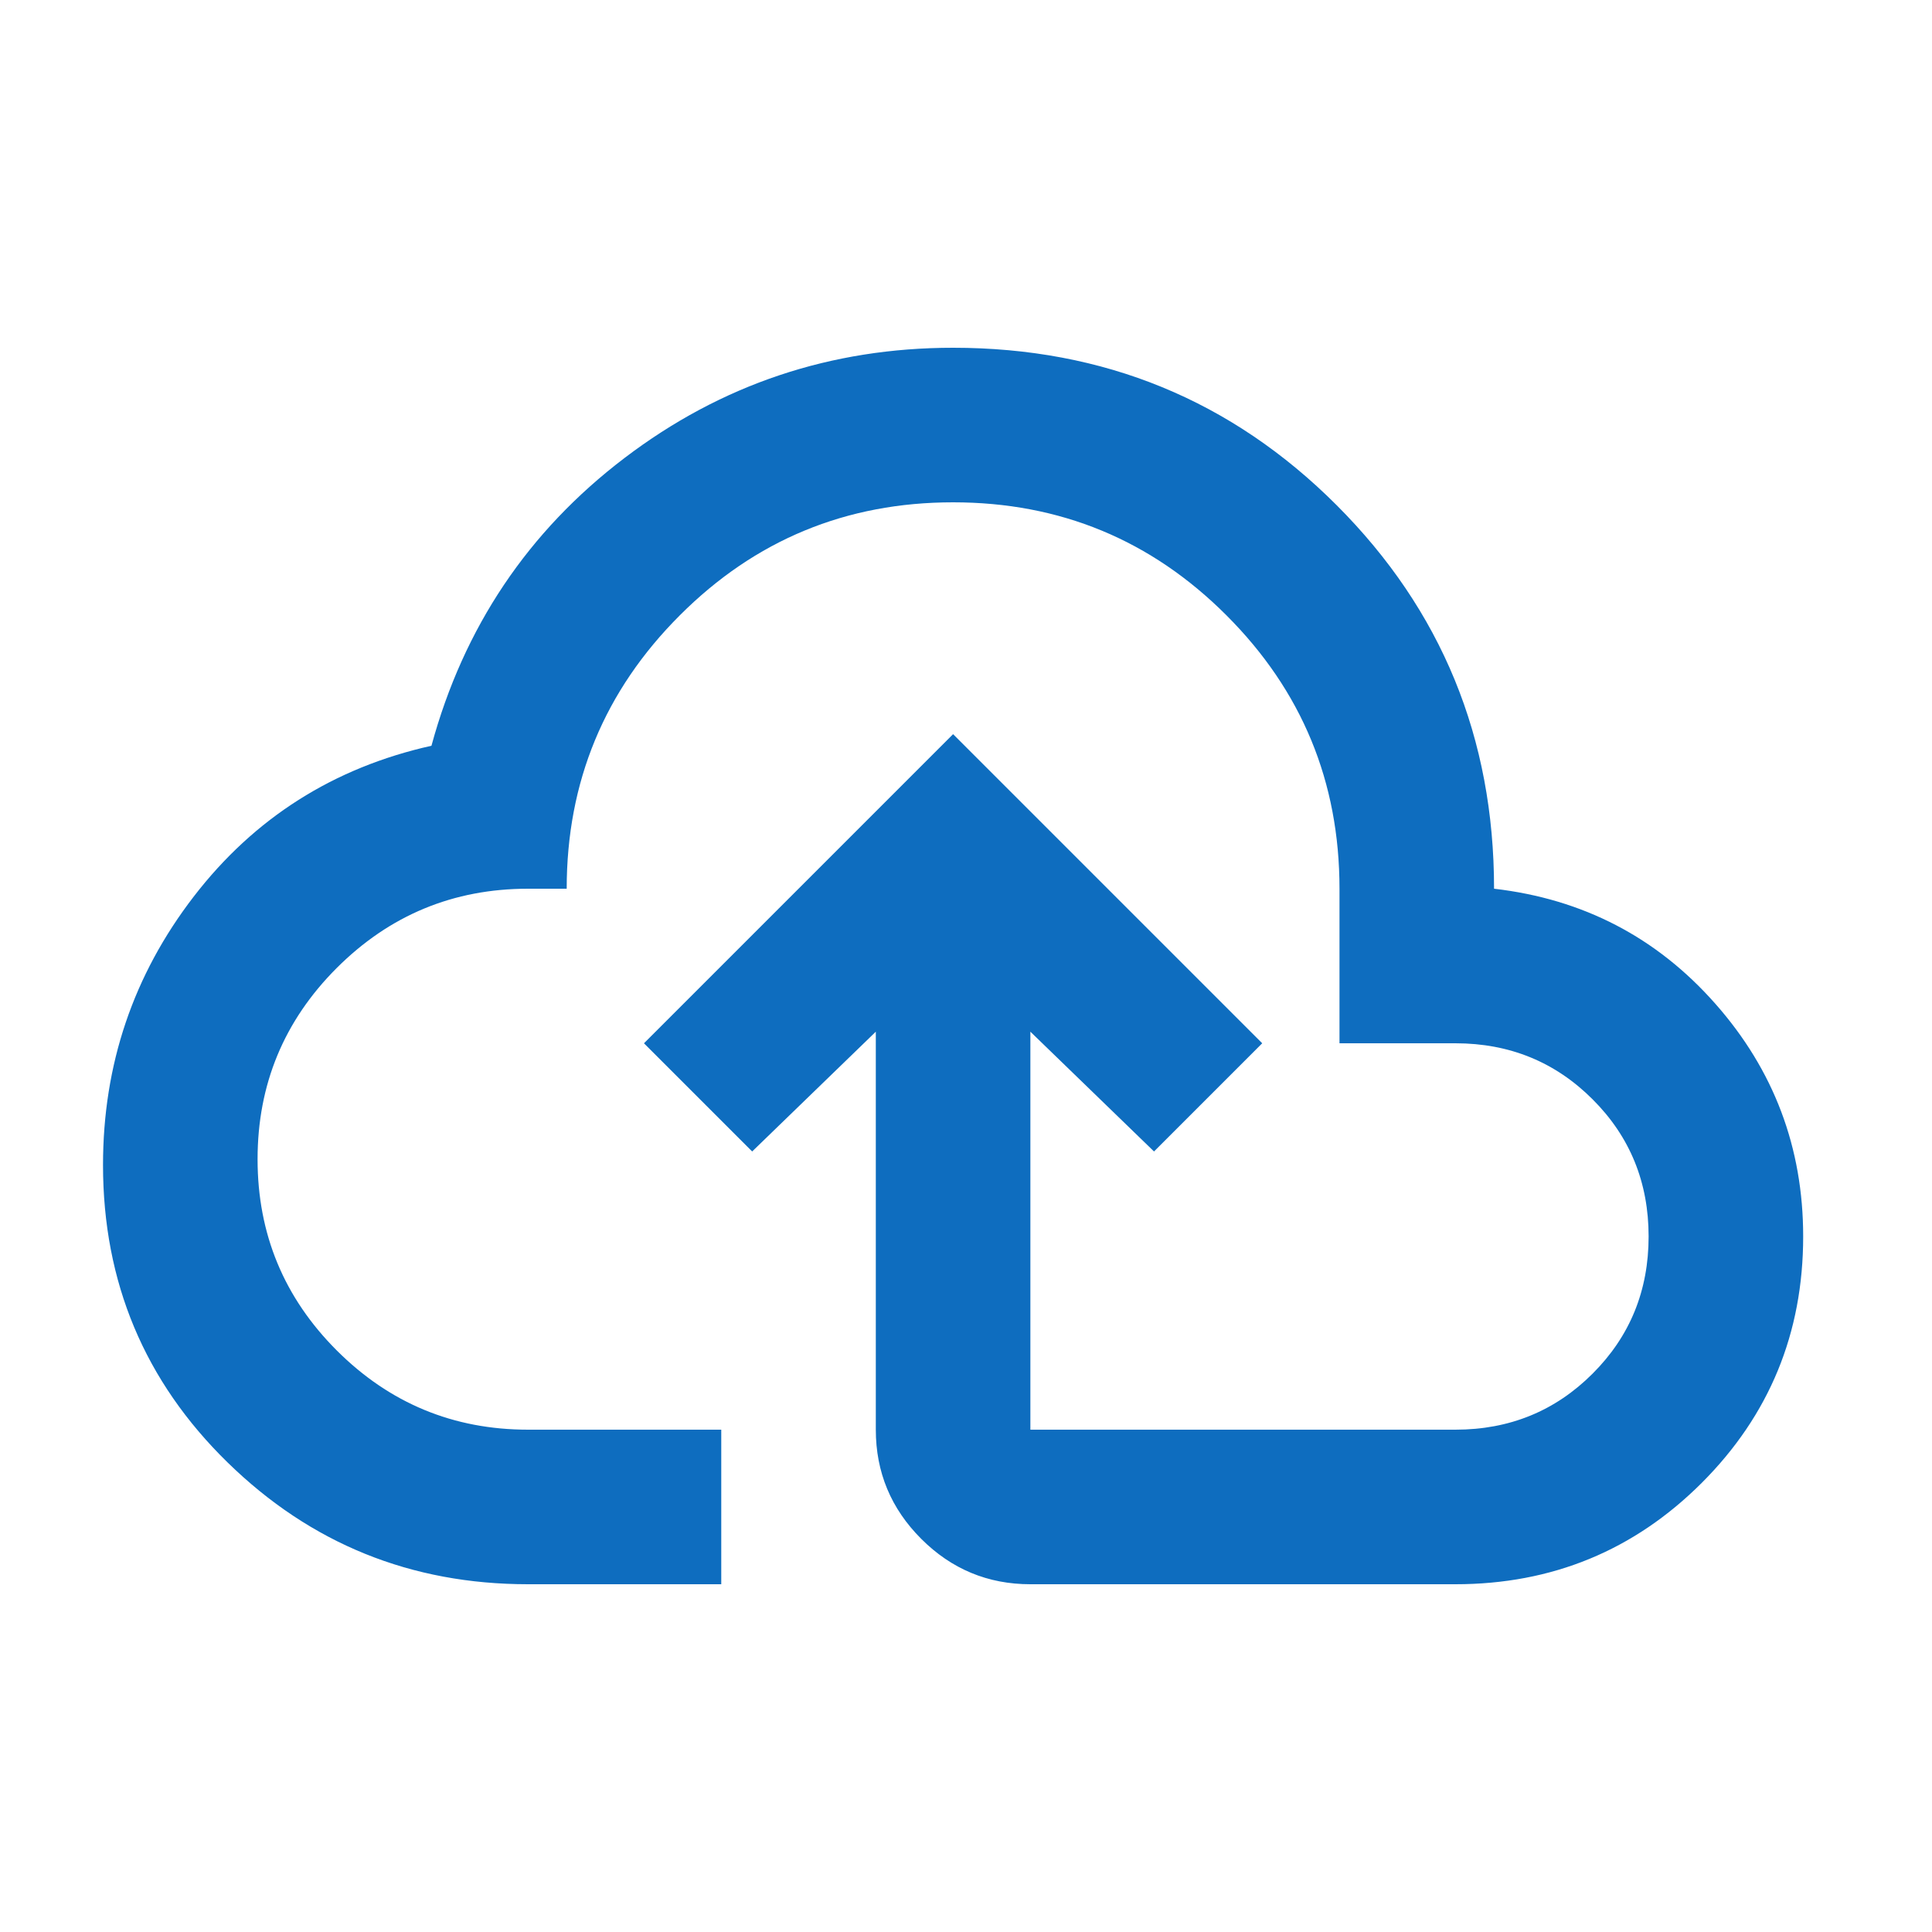 <svg xmlns="http://www.w3.org/2000/svg" width="25" height="25" viewBox="0 0 25 25" fill="none"><path d="M6.833 20.5C5.317 20.5 4.021 19.975 2.946 18.925C1.871 17.875 1.333 16.592 1.333 15.075C1.333 13.775 1.725 12.617 2.508 11.6C3.292 10.583 4.317 9.933 5.583 9.65C6 8.117 6.833 6.875 8.083 5.925C9.333 4.975 10.75 4.5 12.333 4.5C14.283 4.5 15.938 5.179 17.296 6.537C18.654 7.896 19.333 9.55 19.333 11.5C20.483 11.633 21.438 12.129 22.196 12.988C22.954 13.846 23.333 14.85 23.333 16C23.333 17.25 22.896 18.312 22.021 19.188C21.146 20.062 20.083 20.5 18.833 20.5H13.333C12.783 20.5 12.312 20.304 11.921 19.913C11.529 19.521 11.333 19.05 11.333 18.5V13.35L9.733 14.9L8.333 13.5L12.333 9.5L16.333 13.5L14.933 14.9L13.333 13.35V18.5H18.833C19.533 18.5 20.125 18.258 20.608 17.775C21.092 17.292 21.333 16.7 21.333 16C21.333 15.3 21.092 14.708 20.608 14.225C20.125 13.742 19.533 13.5 18.833 13.5H17.333V11.5C17.333 10.117 16.846 8.938 15.871 7.963C14.896 6.987 13.717 6.5 12.333 6.5C10.95 6.5 9.771 6.987 8.796 7.963C7.821 8.938 7.333 10.117 7.333 11.5H6.833C5.867 11.5 5.042 11.842 4.358 12.525C3.675 13.208 3.333 14.033 3.333 15C3.333 15.967 3.675 16.792 4.358 17.475C5.042 18.158 5.867 18.5 6.833 18.5H9.333V20.5H6.833Z" fill="#0E6DBF"></path></svg>